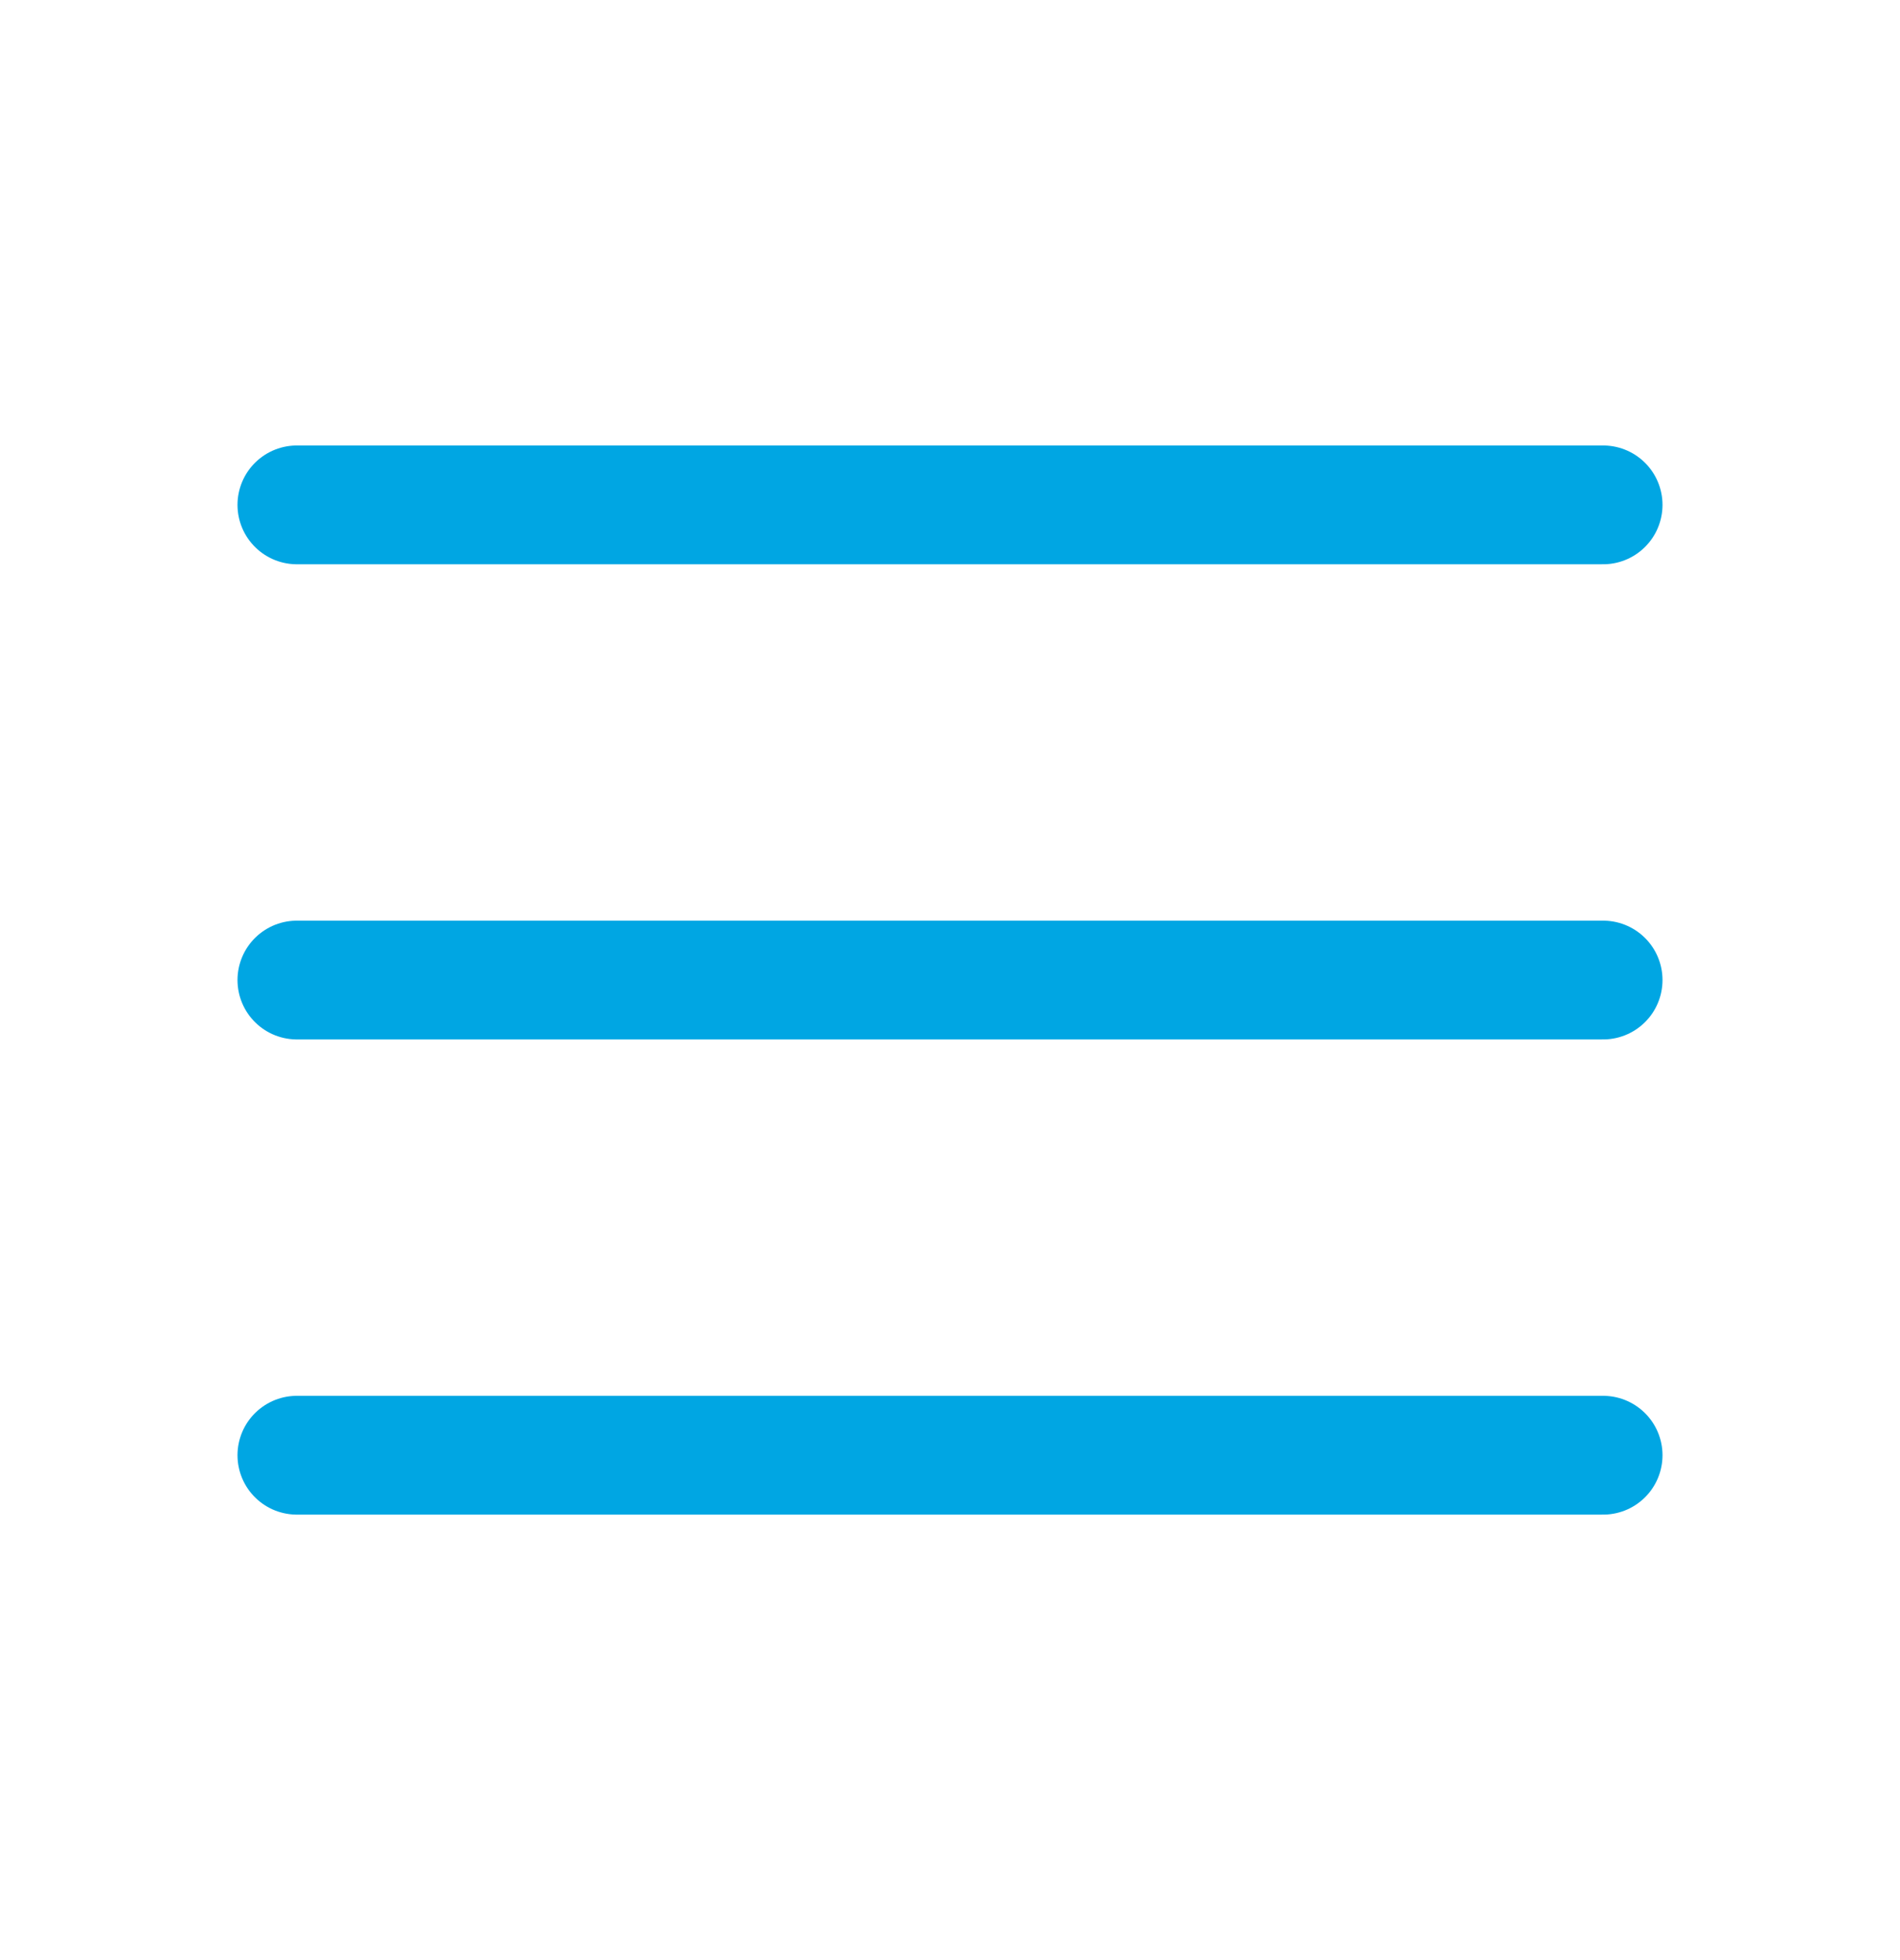 <svg width="32" height="33" viewBox="0 0 32 33" fill="none" xmlns="http://www.w3.org/2000/svg">
<g clip-path="url(#clip0_111_10029)">
<path d="M5 16.5H27" stroke="#00A6E3" stroke-width="2" stroke-linecap="round" stroke-linejoin="round"/>
<path d="M5 8.5H27" stroke="#00A6E3" stroke-width="2" stroke-linecap="round" stroke-linejoin="round"/>
<path d="M5 24.5H27" stroke="#00A6E3" stroke-width="2" stroke-linecap="round" stroke-linejoin="round"/>
</g>
<defs>
<clipPath id="clip0_111_10029">
<rect width="32" height="32" fill="white" transform="translate(0 0.5)"/>
</clipPath>
</defs>
</svg>
